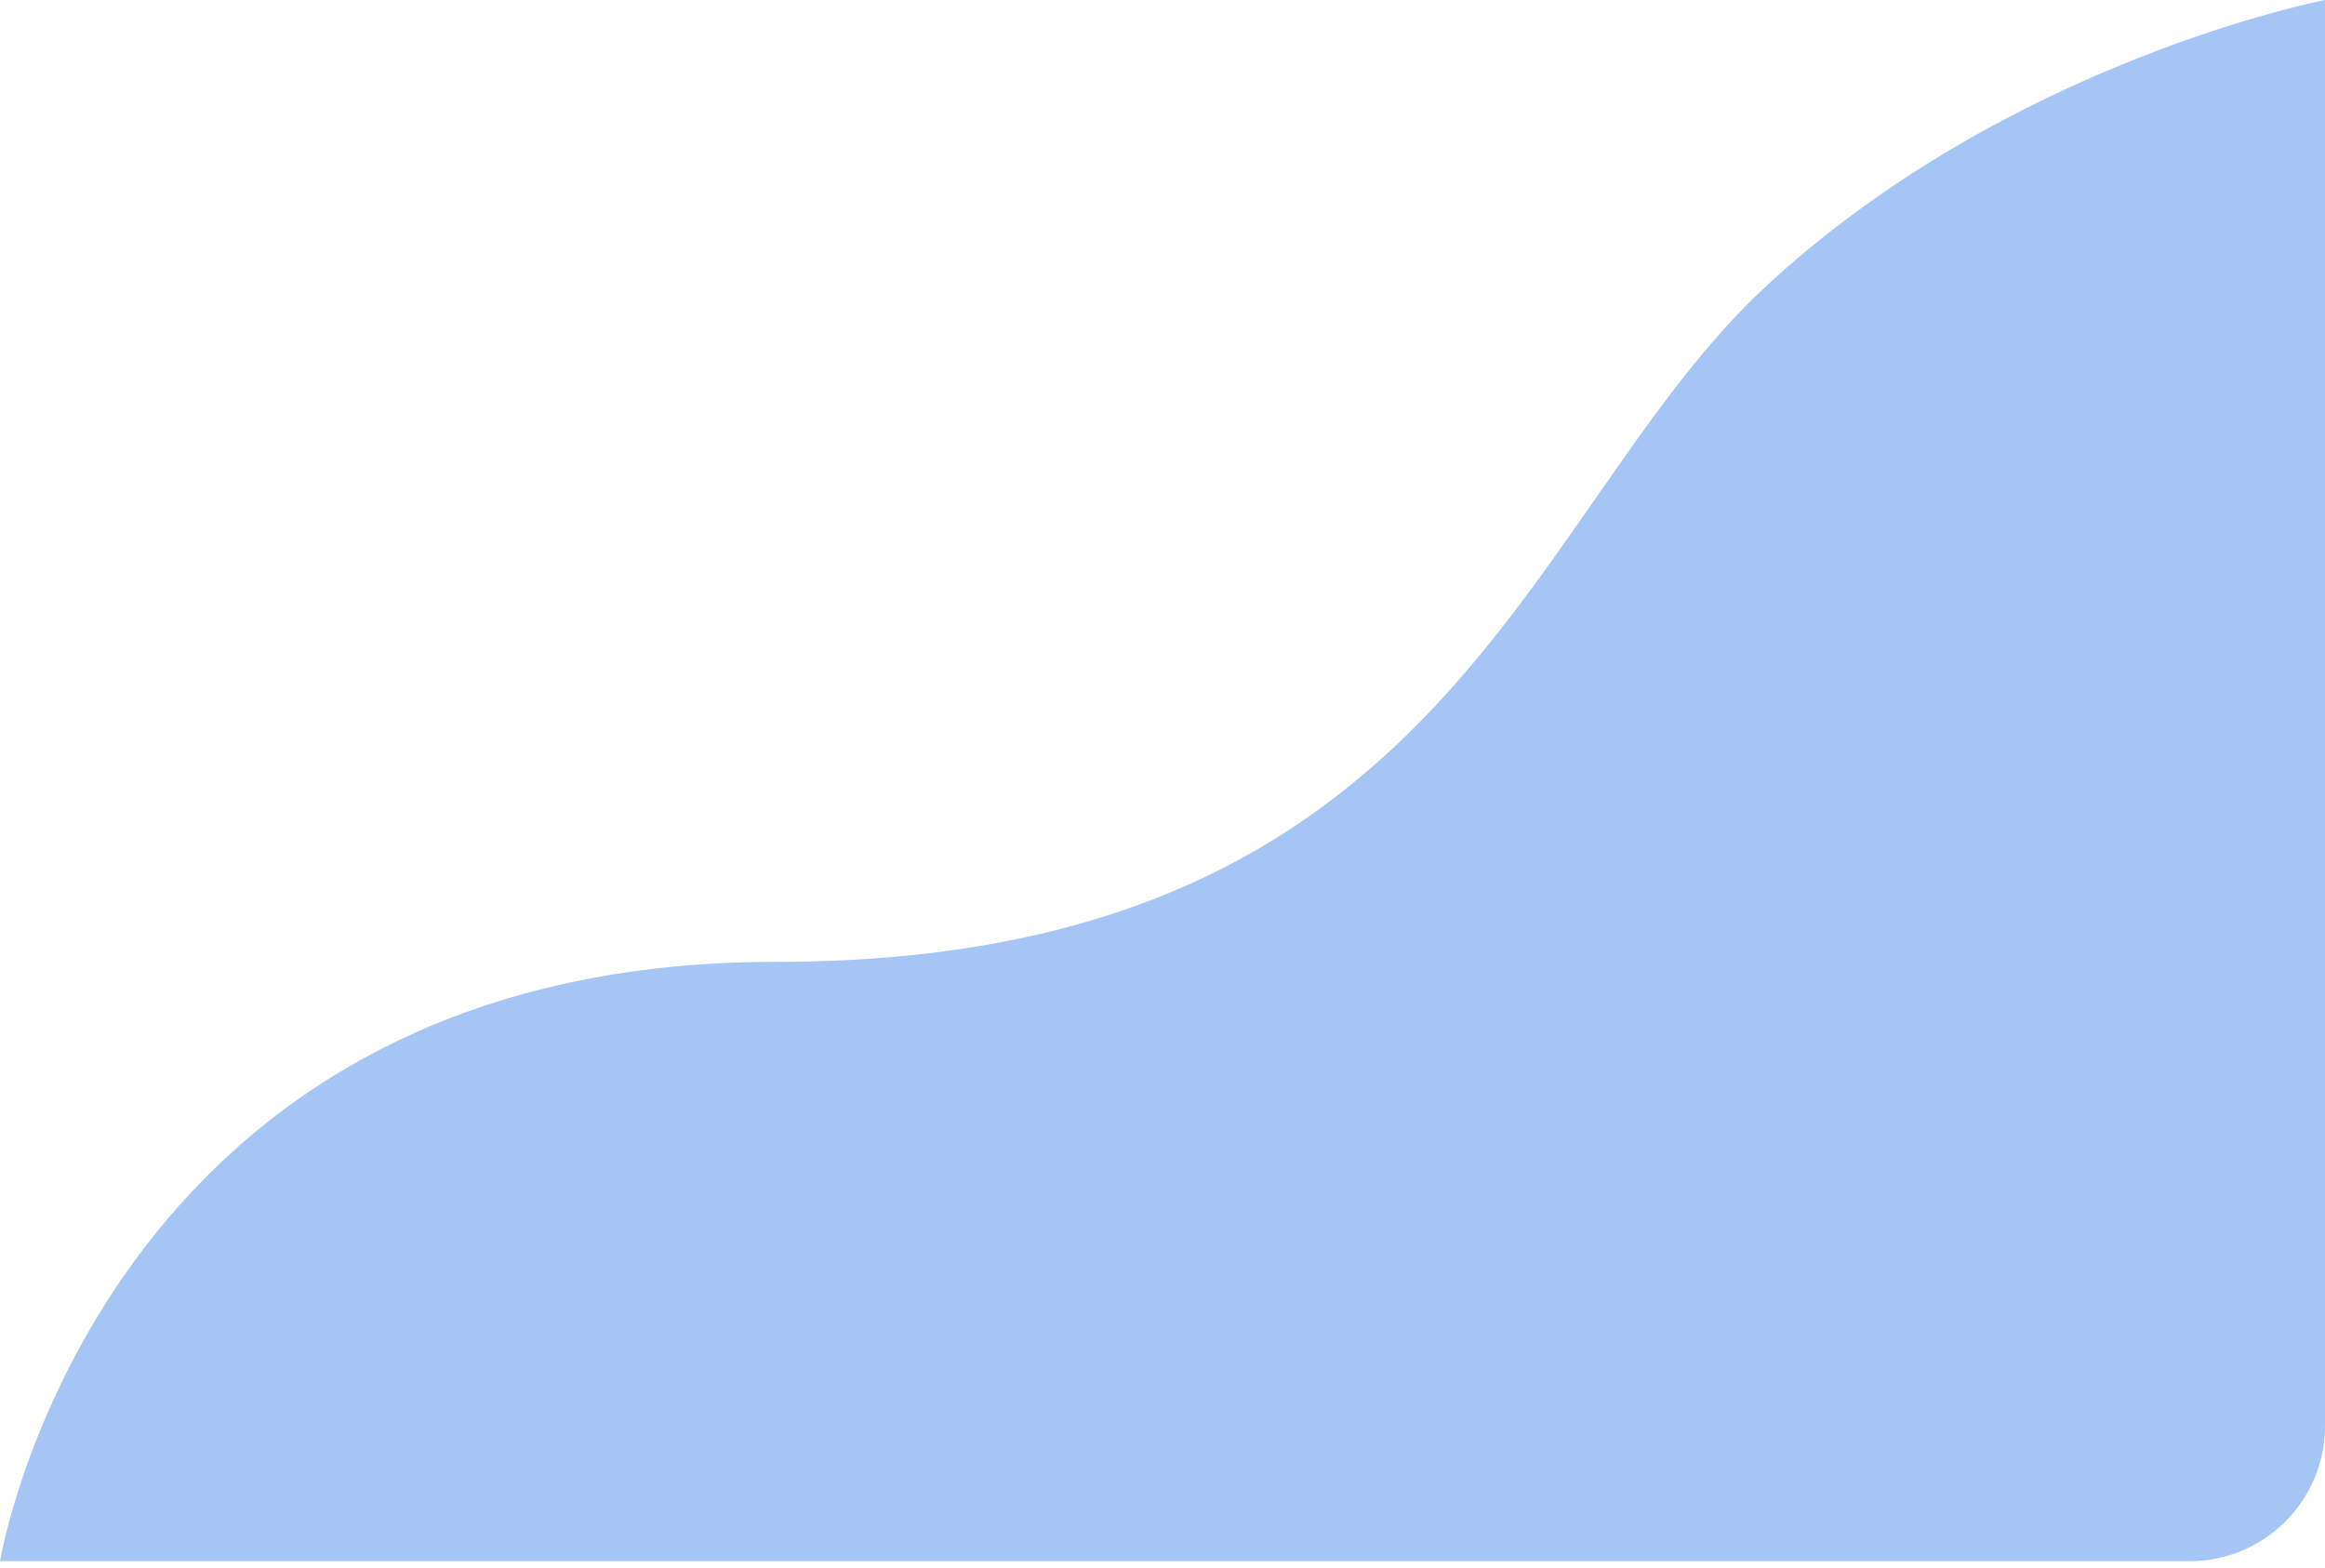 <?xml version="1.0" encoding="UTF-8"?> <svg xmlns="http://www.w3.org/2000/svg" width="258" height="174" viewBox="0 0 258 174" fill="none"> <path d="M86 106.735C161 106.735 169 56.735 196 31.735C223 6.735 258 0 258 0V158.234C258 166.519 251.284 173.234 243 173.234H0C0 173.234 11 106.735 86 106.735Z" fill="#A5C6F4"></path> </svg> 